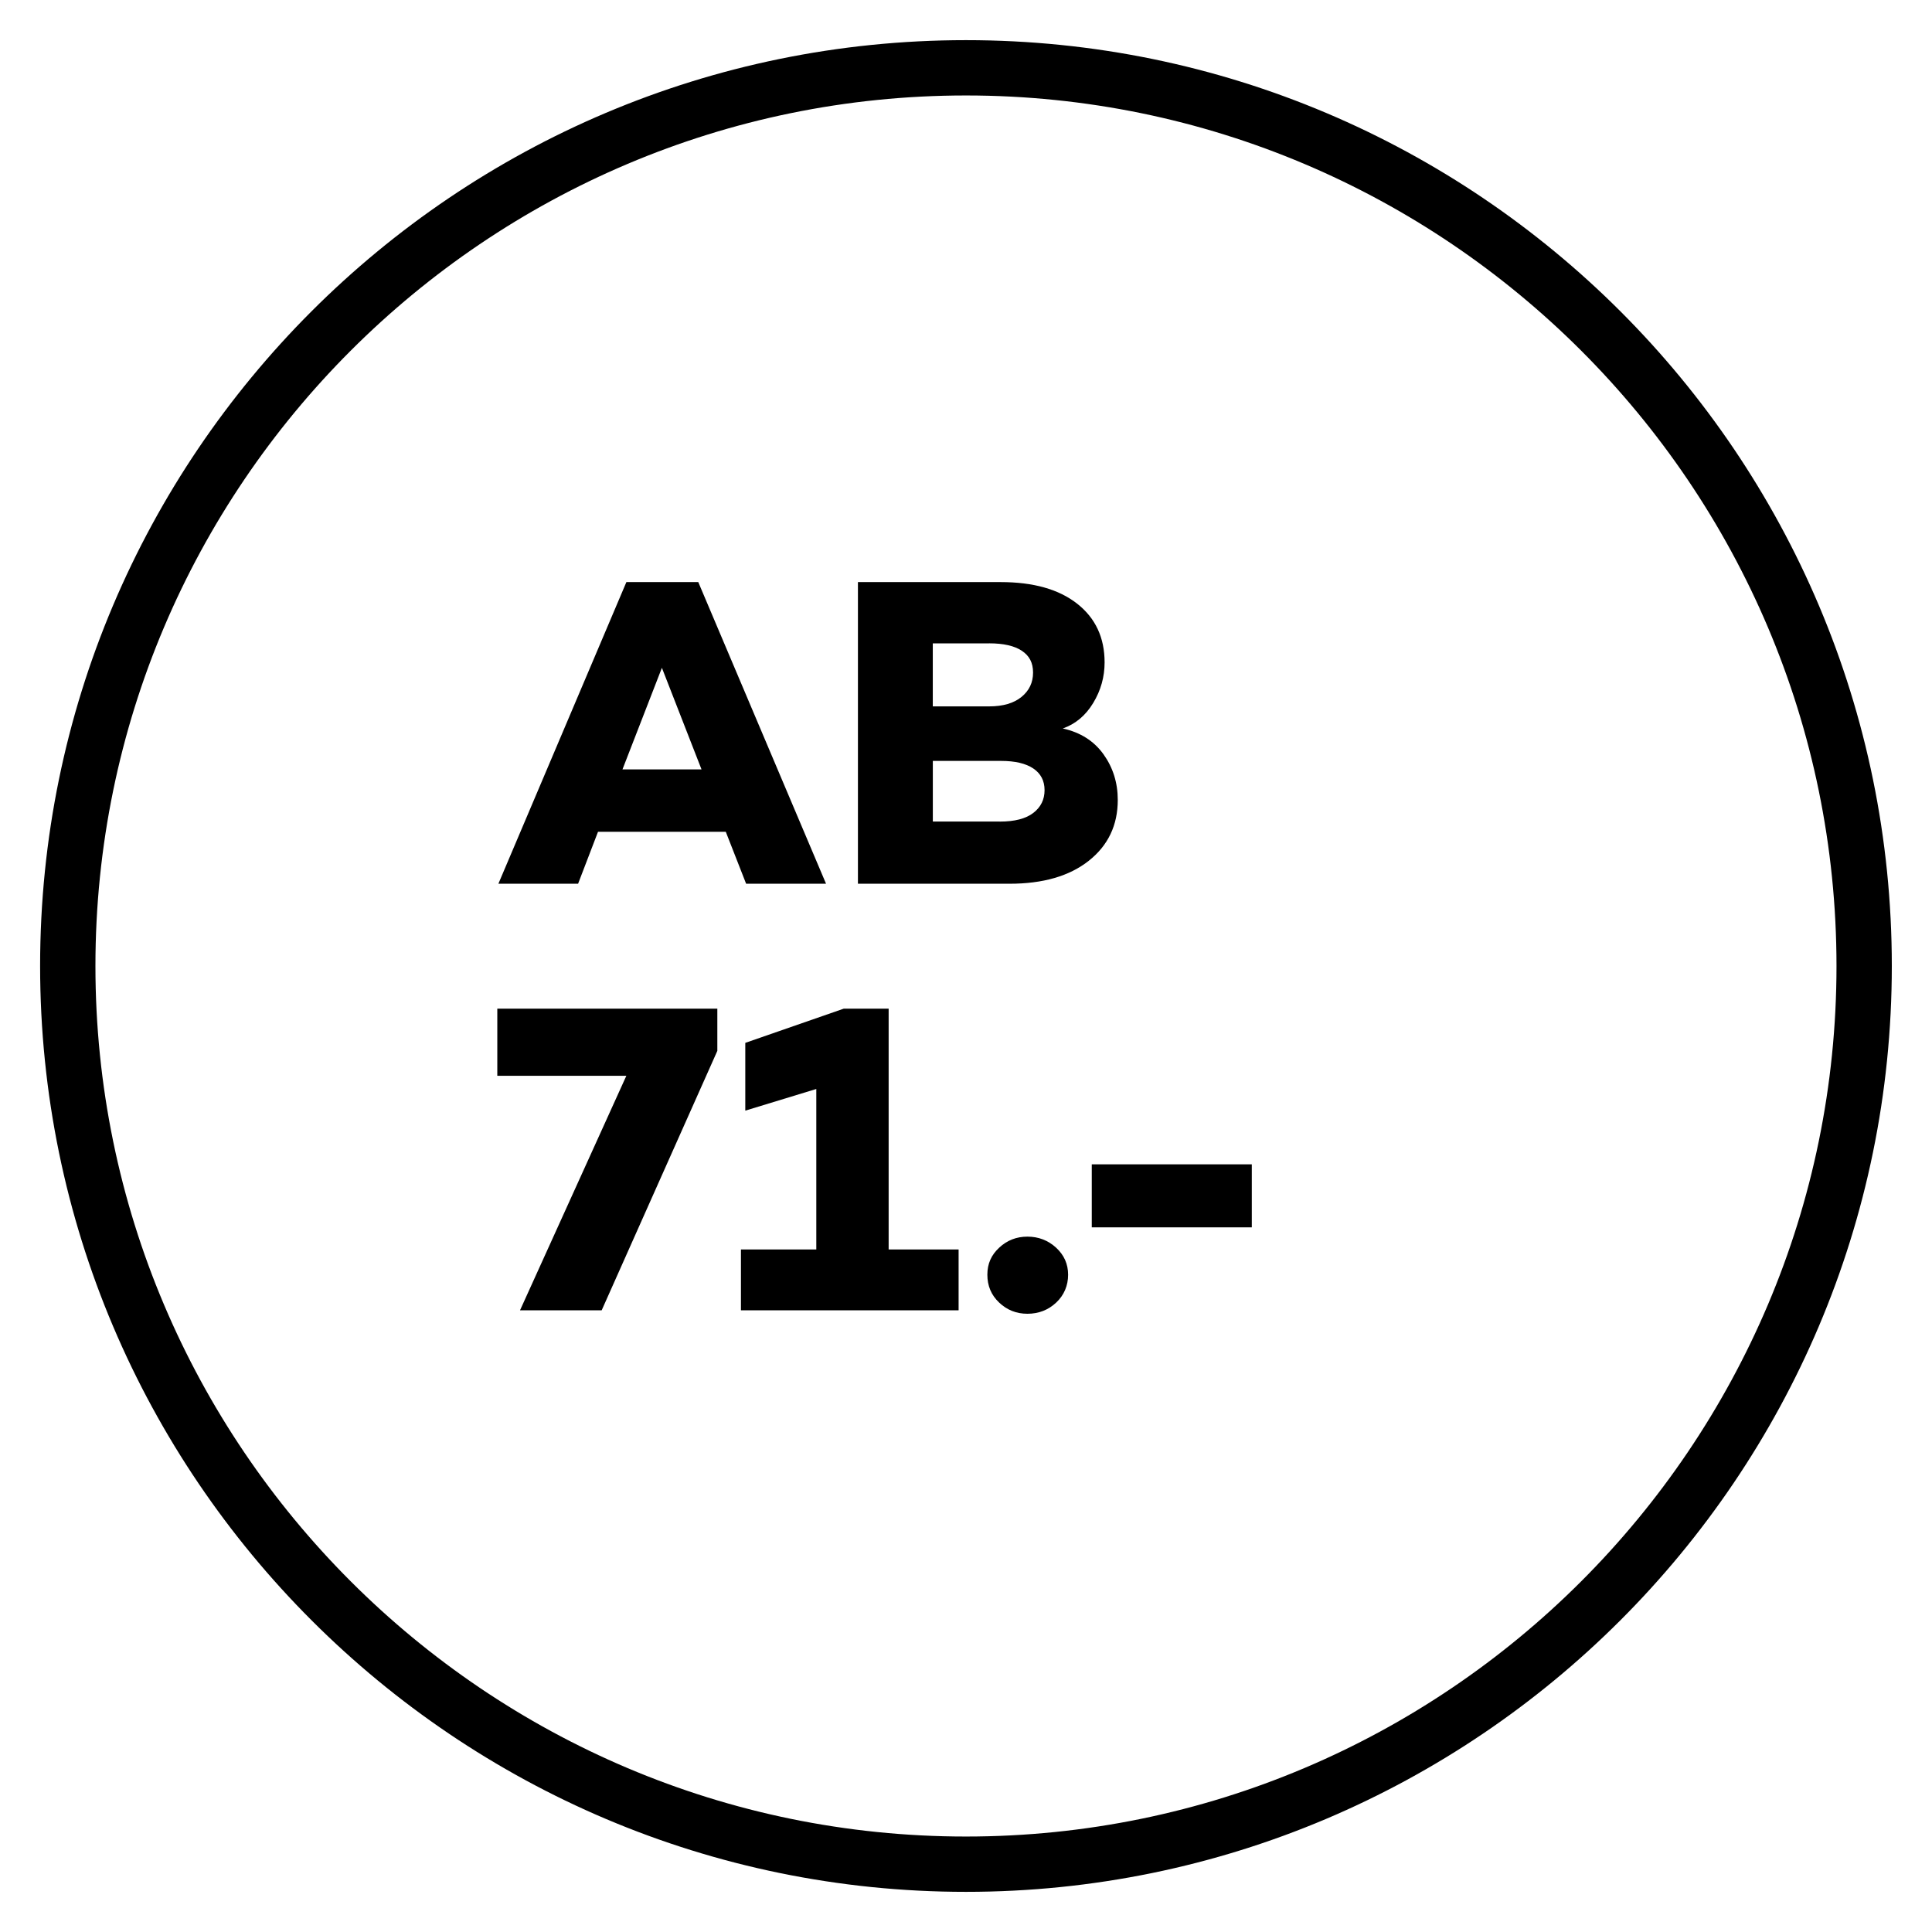<?xml version="1.0" encoding="UTF-8"?> <svg xmlns="http://www.w3.org/2000/svg" id="uuid-3e1f74b5-30fc-4c9a-93a6-78ab7c268a9b" data-name="Calque 1" width="512" height="512" viewBox="0 0 512 512"><g id="uuid-0c101360-5dfc-4252-9123-d03f38cdc79e" data-name="Ellipse 71"><path d="M255.99,501.36c-135.14,0-245.36-109.93-245.36-245.36S120.56,10.64,255.99,10.64s245.36,109.93,245.36,245.36-110.22,245.36-245.36,245.36ZM255.99,25.3c-127.22,0-230.7,103.48-230.7,230.7s103.48,230.7,230.7,230.7,230.7-103.48,230.7-230.7S383.21,25.3,255.99,25.3Z"></path></g><g><path d="M197.73,234.2l-5.39-13.77h-33.86l-5.28,13.77h-21.12l33.92-79.94h19.05l33.86,79.94h-21.18ZM164.96,203.9h20.95l-10.5-26.92-10.45,26.92Z"></path><path d="M281.64,193.05c4.67,1.03,8.26,3.31,10.79,6.83,2.52,3.52,3.79,7.56,3.79,12.11,0,6.7-2.56,12.07-7.69,16.13-5.13,4.06-12.13,6.08-21,6.08h-40.17v-79.94h37.82c8.65,0,15.4,1.9,20.26,5.71,4.86,3.81,7.29,9,7.29,15.58,0,3.83-1,7.4-3.01,10.73-2.01,3.33-4.7,5.59-8.06,6.77ZM262.12,170.5h-14.92v16.7h14.92c3.67,0,6.53-.83,8.58-2.5s3.07-3.82,3.07-6.46-.99-4.45-2.96-5.77c-1.97-1.32-4.87-1.98-8.69-1.98ZM264.94,217.73c3.94,0,6.91-.76,8.9-2.3,1.99-1.53,2.98-3.54,2.98-6.03s-1-4.4-2.98-5.74c-1.99-1.34-4.84-2.01-8.55-2.01h-18.08v16.07h17.73Z"></path><path d="M131.79,267.3h58.31v11.19l-30.65,68.75h-21.64l28.18-62.15h-34.2v-17.79Z"></path><path d="M235.5,331.12h18.54v16.13h-57.68v-16.13h19.97v-42.53l-18.82,5.74v-17.96l26.11-9.07h11.88v63.82Z"></path><path d="M272.28,348.16c-2.91,0-5.4-.98-7.49-2.96-2.09-1.97-3.13-4.43-3.13-7.38s1.04-5.22,3.13-7.17c2.08-1.95,4.58-2.93,7.49-2.93s5.48.98,7.6,2.93c2.12,1.95,3.18,4.34,3.18,7.17s-1.05,5.4-3.16,7.38c-2.1,1.97-4.65,2.96-7.63,2.96Z"></path><path d="M289.33,308.56h42.41v16.7h-42.41v-16.7Z"></path></g></svg> 